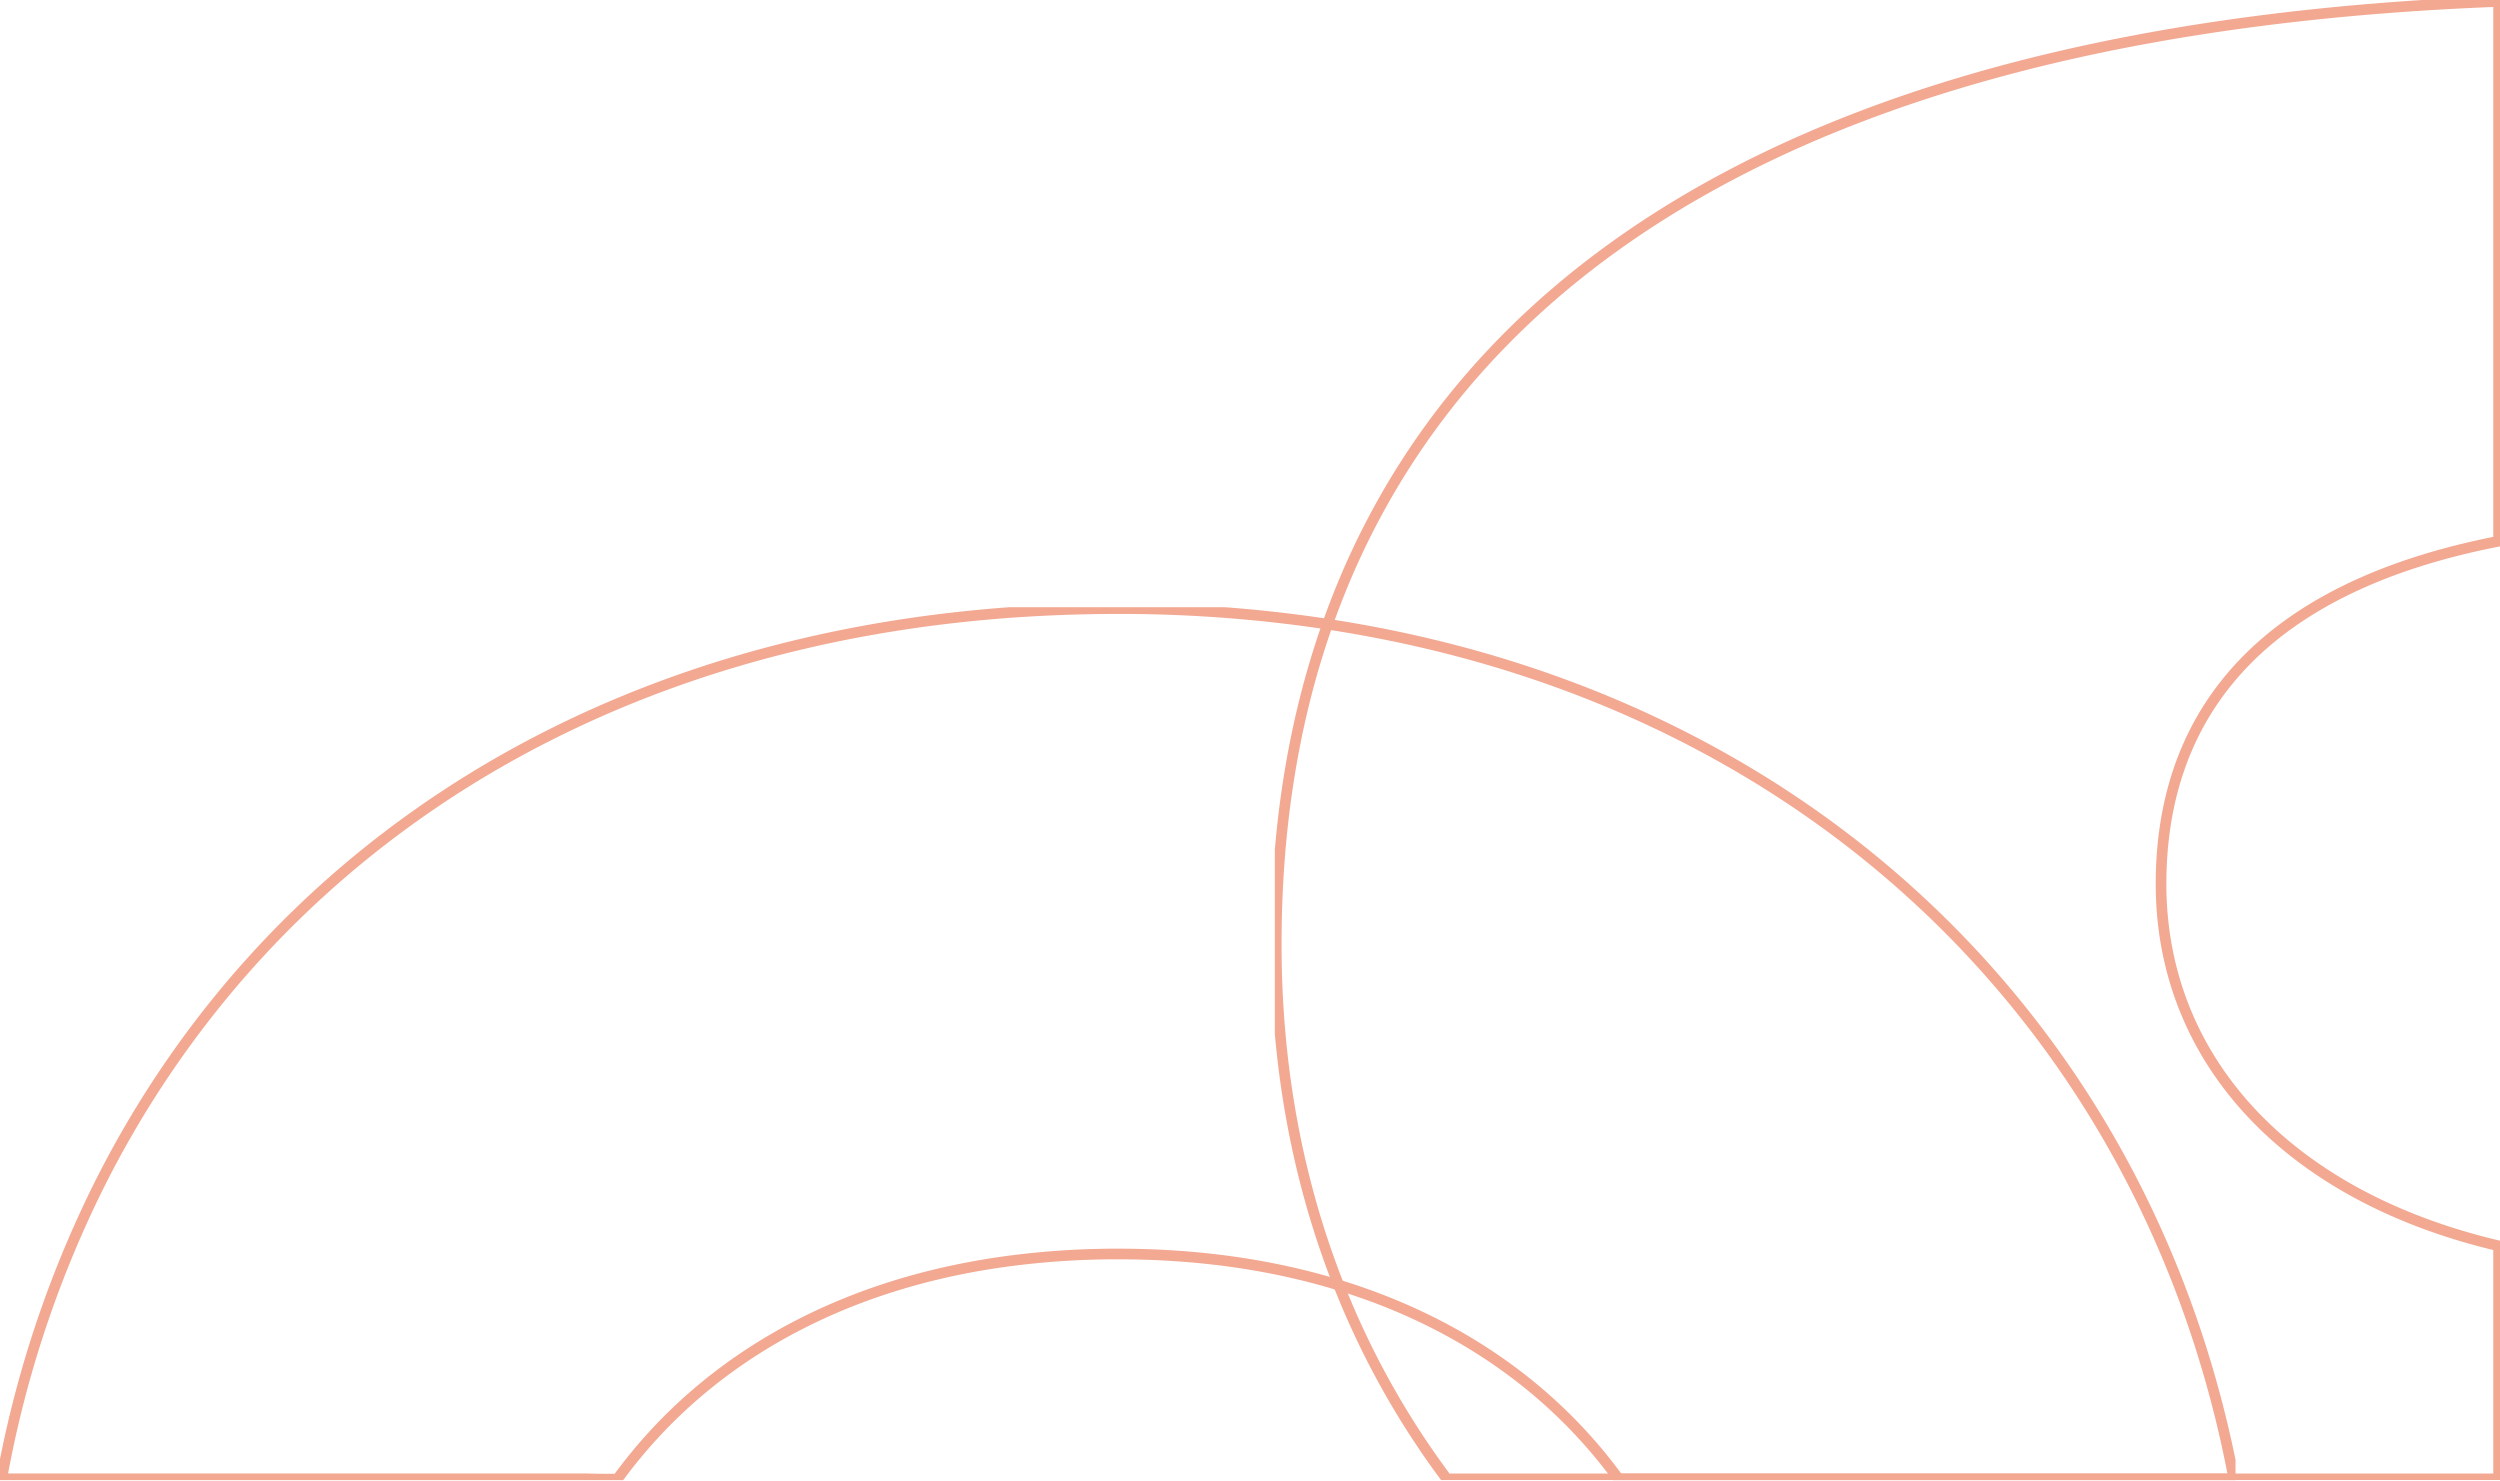 <svg xmlns="http://www.w3.org/2000/svg" xmlns:xlink="http://www.w3.org/1999/xlink" width="939.411" height="556.326" viewBox="0 0 939.411 556.326"><defs><clipPath id="clip-path"><rect id="Rechteck_285" data-name="Rechteck 285" width="840.037" height="328.157" fill="none" stroke="#e55124" stroke-width="4"></rect></clipPath><clipPath id="clip-path-2"><rect id="Rechteck_286" data-name="Rechteck 286" width="460.373" height="556.211" fill="none" stroke="#e55124" stroke-width="4"></rect></clipPath></defs><g id="Gruppe_1011" data-name="Gruppe 1011" transform="translate(2235.411 285.326)" opacity="0.5"><g id="Gruppe_886" data-name="Gruppe 886" transform="translate(-2235.411 -57.157)" opacity="0.998" style="isolation: isolate"><g id="Gruppe_885" data-name="Gruppe 885"><g id="Gruppe_884" data-name="Gruppe 884" clip-path="url(#clip-path)"><path id="Pfad_532" data-name="Pfad 532" d="M769.345,317.238c-42.14-22.729-89.855-38.77-142.326-46.77-.315-.063-.63-.1-.945-.147-.892-.147-1.785-.273-2.677-.4a522.353,522.353,0,0,0-75.1-5.312c-3.559,0-7.107.032-10.624.105-152.562,2.814-270.573,66.349-341.374,165.3a380.191,380.191,0,0,0-31.673,52.817A412.278,412.278,0,0,0,128.8,591.6H348.761q3.748.11,7.59.115,1.921,0,3.842-.031a.938.938,0,0,1,.053-.084c17.564-24.136,40.849-44.041,69.289-58.444,23.222-11.768,49.878-19.884,79.651-23.632a310.56,310.56,0,0,1,39.106-2.4c30.361,0,58.1,4.084,82.926,11.685,45.111,13.784,80.659,39.18,105.13,72.8H967.575C945.1,472.456,874.643,373.992,769.345,317.238Z" transform="translate(-128.17 -264.085)" fill="none" stroke="#e55124" stroke-width="4"></path></g></g></g><g id="Gruppe_889" data-name="Gruppe 889" transform="translate(-1756.373 -285.326)" opacity="0.998" style="isolation: isolate"><g id="Gruppe_888" data-name="Gruppe 888"><g id="Gruppe_887" data-name="Gruppe 887" clip-path="url(#clip-path-2)"><path id="Pfad_533" data-name="Pfad 533" d="M1044.323,250.128V47.29C917.388,52.13,819.1,76.874,746.611,117.471c-56.114,31.443-96.763,72.386-123.25,120.962a288.24,288.24,0,0,0-14.992,31.988q-2.141,5.386-4.084,10.876C591.278,318.136,585,358.439,585,401.567c0,45.72,7.968,88.774,23.485,128.069a312.712,312.712,0,0,0,40.607,72.8h395.23V514.885C964.745,496.2,917.482,444.641,917.482,378.9,917.482,318.829,950.909,268.311,1044.323,250.128Z" transform="translate(-584.475 -46.745)" fill="none" stroke="#e55124" stroke-width="4"></path></g></g></g></g></svg>